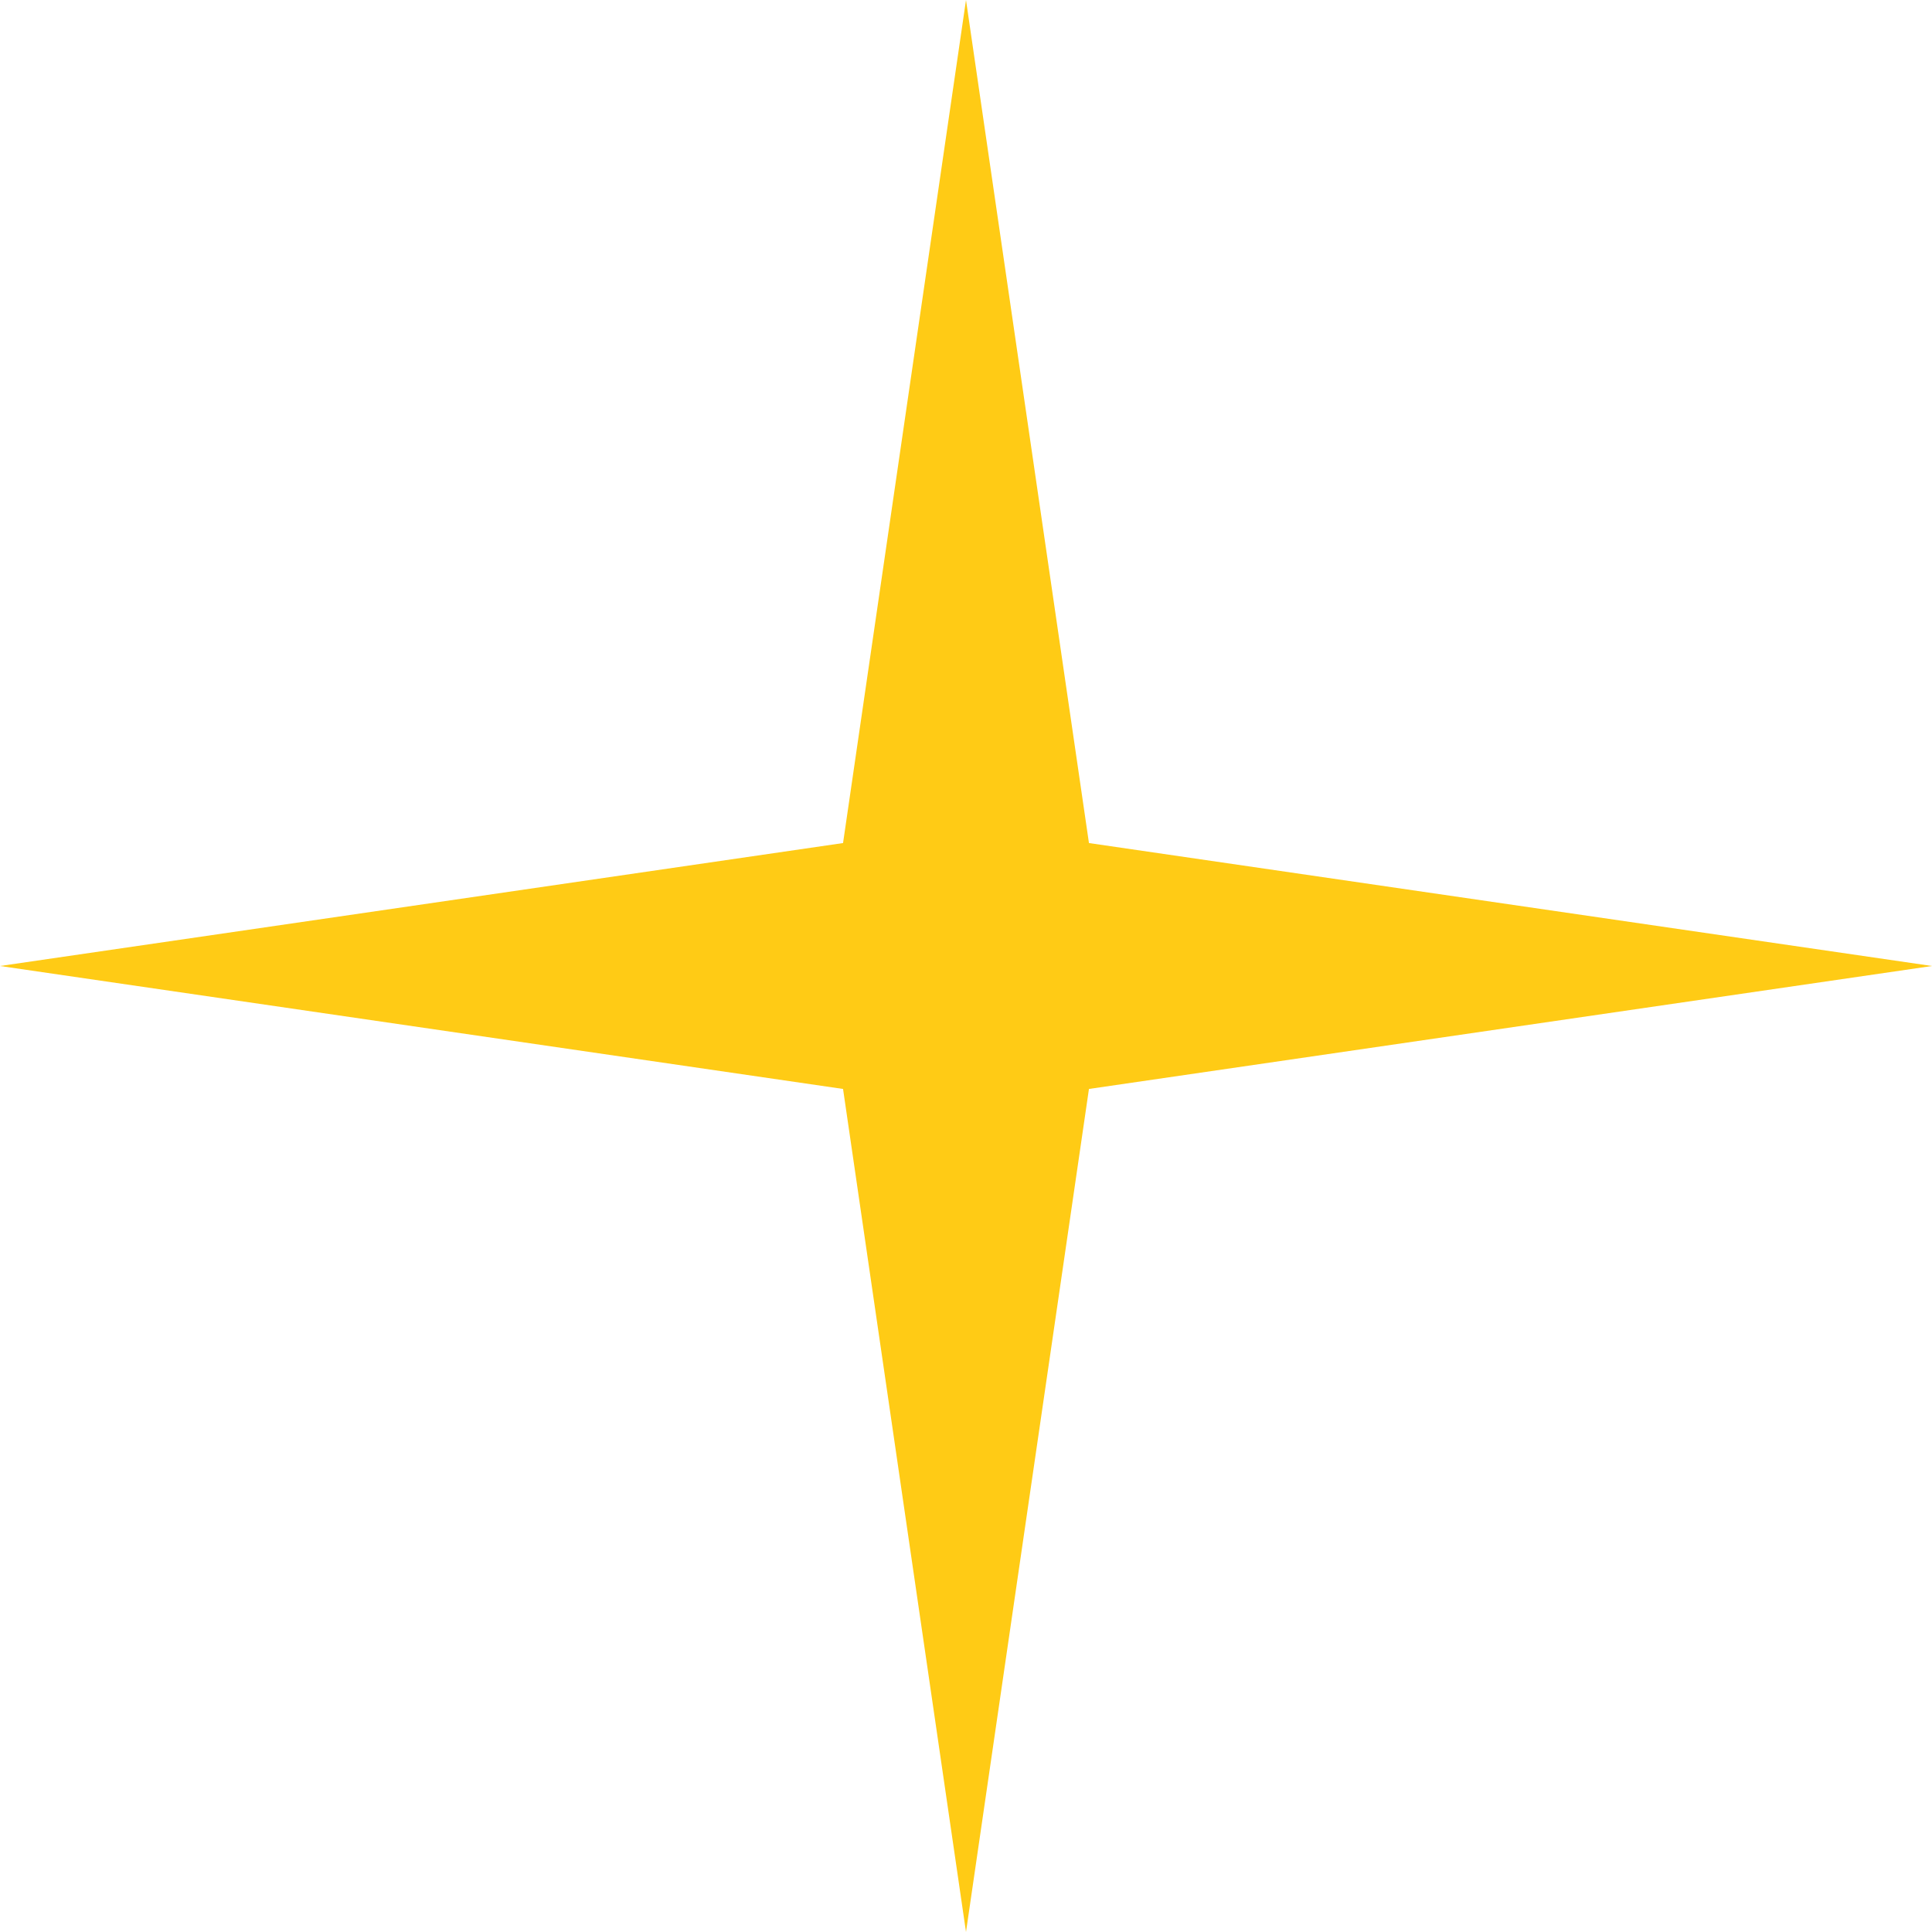<?xml version="1.0" encoding="UTF-8"?> <svg xmlns="http://www.w3.org/2000/svg" width="200" height="200" viewBox="0 0 200 200" fill="none"> <path d="M100 0L112.728 87.272L200 100L112.728 112.728L100 200L87.272 112.728L0 100L87.272 87.272L100 0Z" fill="#FFCB15"></path> </svg> 
